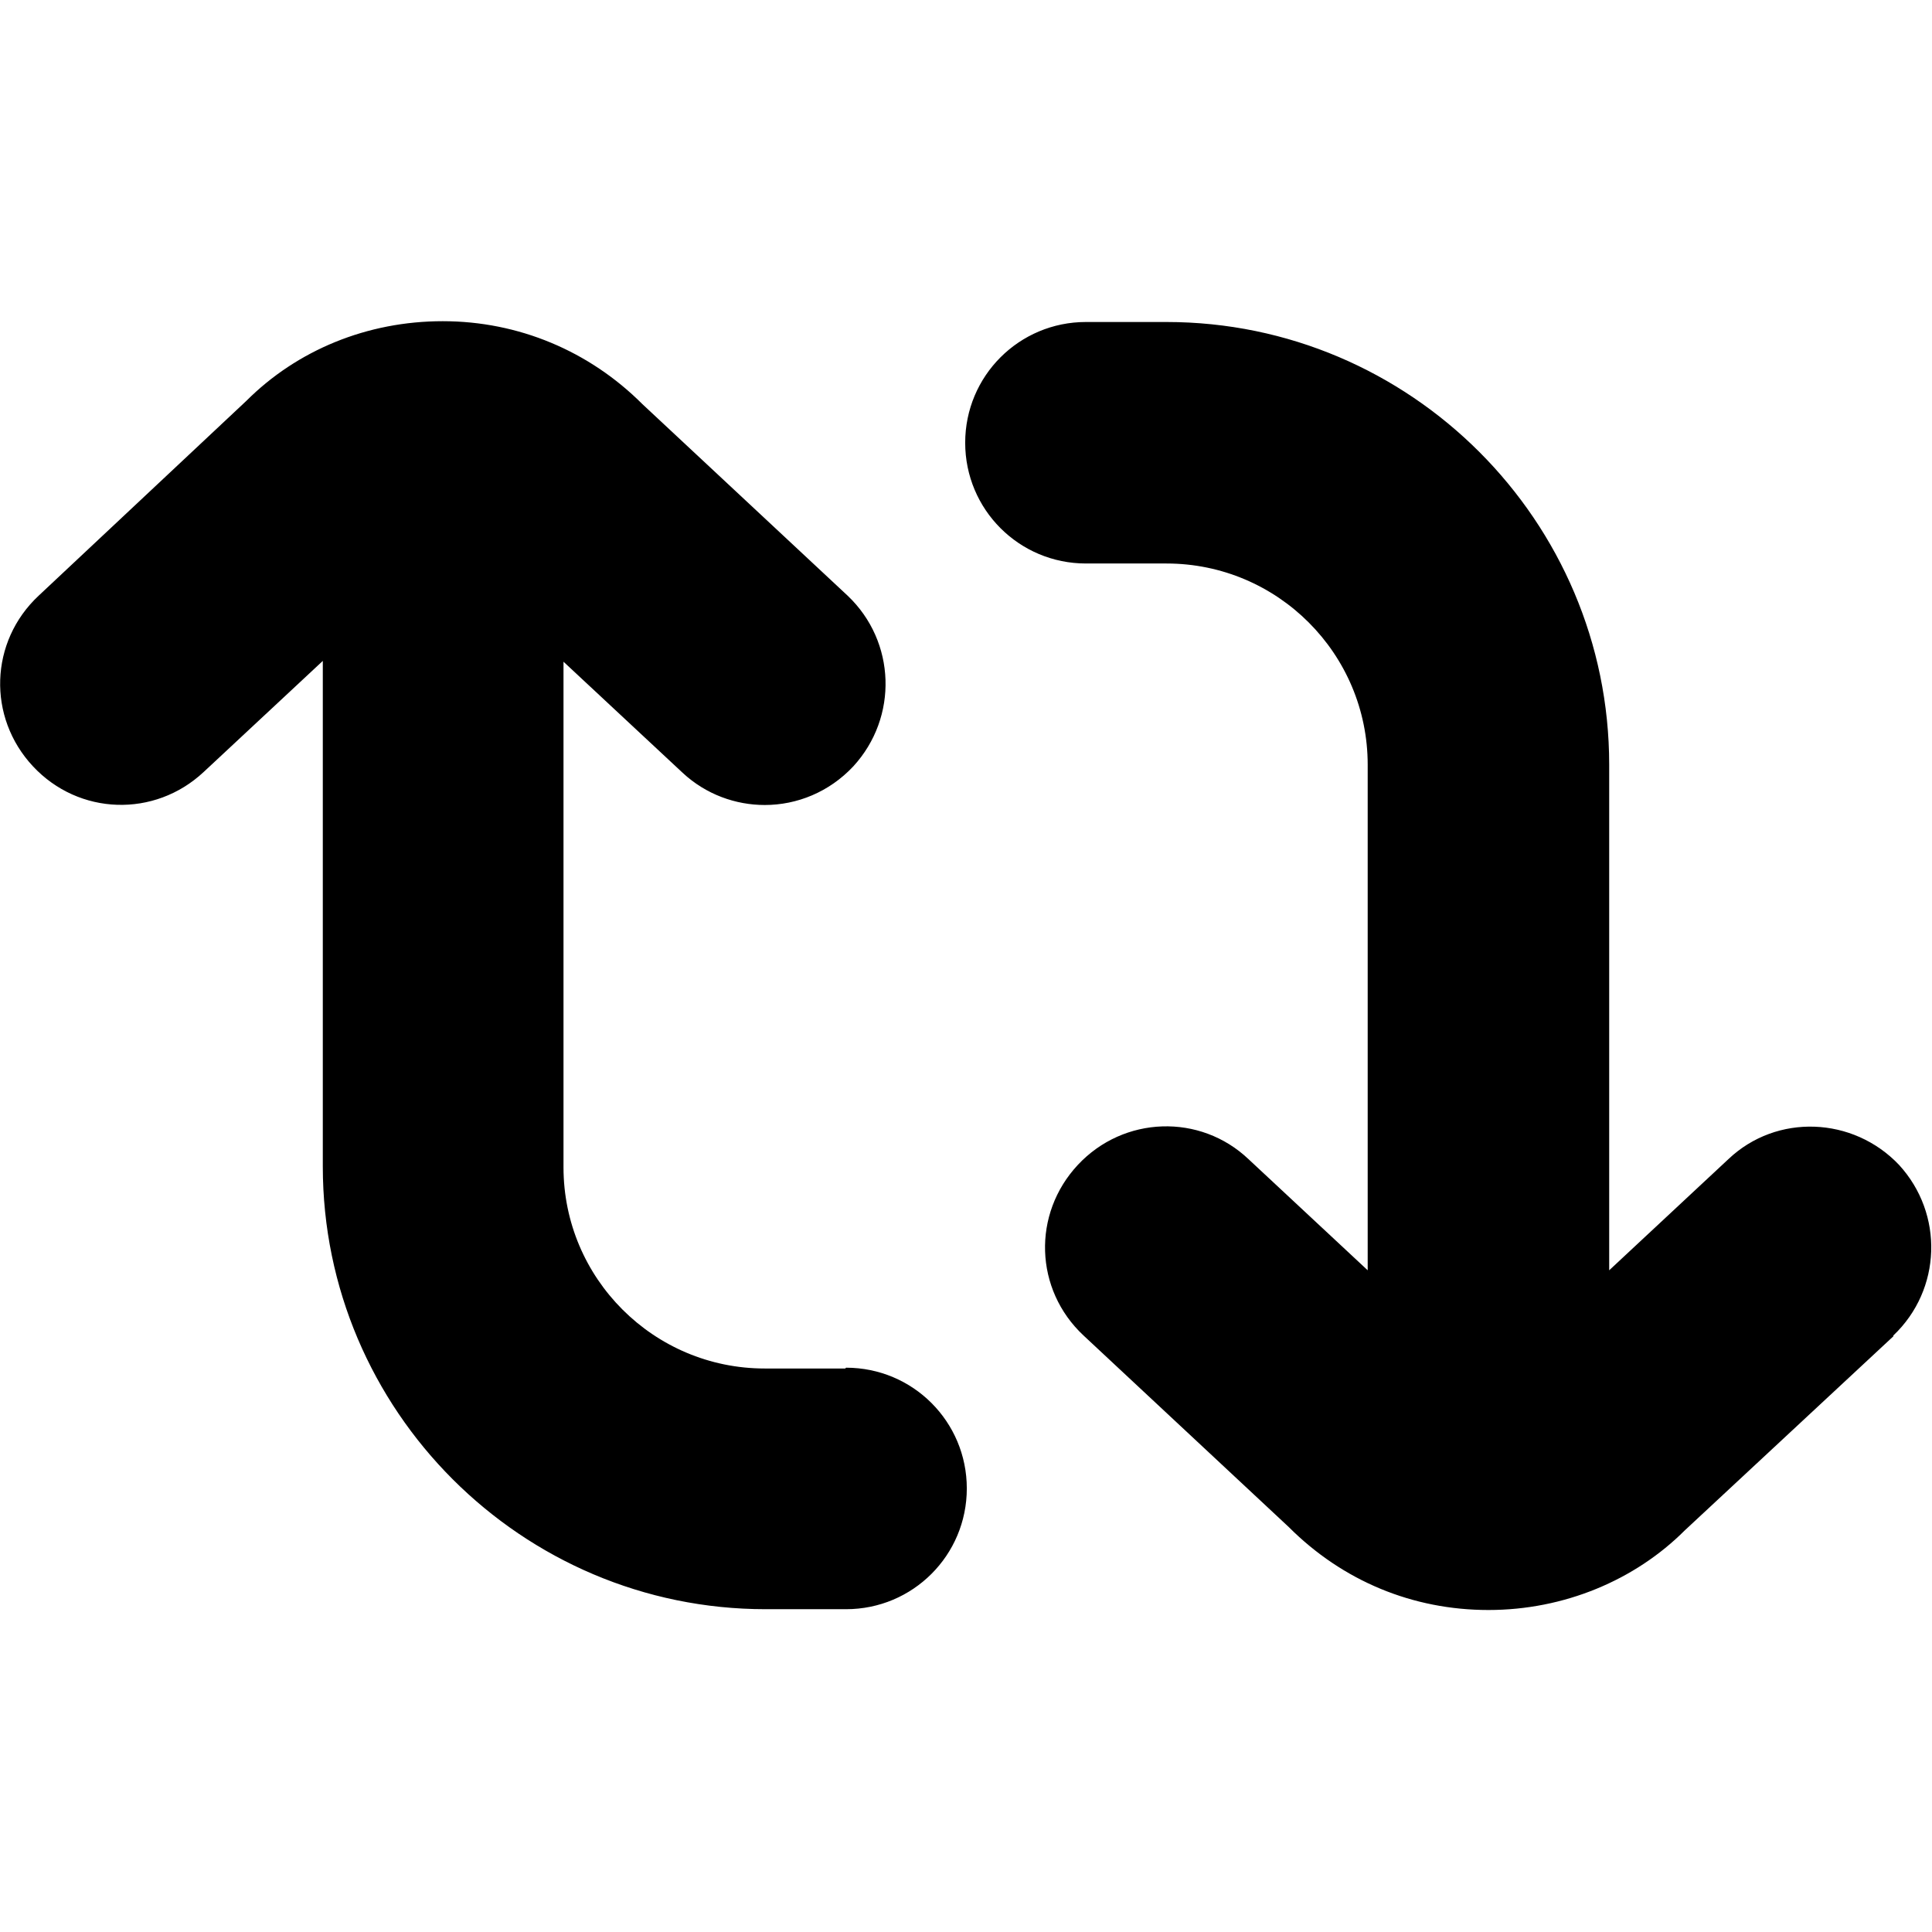 <?xml version="1.0" encoding="UTF-8"?>
<svg xmlns="http://www.w3.org/2000/svg" id="Layer_1" data-name="Layer 1" viewBox="0 0 24 24" width="512" height="512"><path d="M23.52,16.6l-2.59,2.41c-.62,.62-1.5,.99-2.44,.99s-1.81-.36-2.48-1.03l-2.55-2.38c-.61-.57-.64-1.51-.07-2.12,.57-.61,1.52-.64,2.12-.07l1.48,1.38v-6.28c0-1.38-1.12-2.5-2.5-2.5h-1c-.83,0-1.5-.67-1.5-1.5s.67-1.5,1.5-1.5h1c3.03,0,5.5,2.47,5.5,5.5v6.28l1.48-1.38c.6-.57,1.55-.53,2.12,.07,.56,.61,.53,1.55-.07,2.12Zm-13.02,.4h-1c-1.38,0-2.5-1.12-2.5-2.5v-6.28l1.48,1.38c.29,.27,.66,.4,1.02,.4,.4,0,.8-.16,1.1-.48,.56-.61,.53-1.55-.07-2.12l-2.55-2.38c-.66-.66-1.54-1.03-2.48-1.03s-1.81,.36-2.44,.99L.48,7.4c-.61,.57-.64,1.51-.07,2.12s1.51,.64,2.12,.07l1.48-1.38v6.28c0,3.03,2.47,5.5,5.5,5.5h1c.83,0,1.5-.67,1.5-1.5s-.67-1.5-1.5-1.5Z"/></svg>
